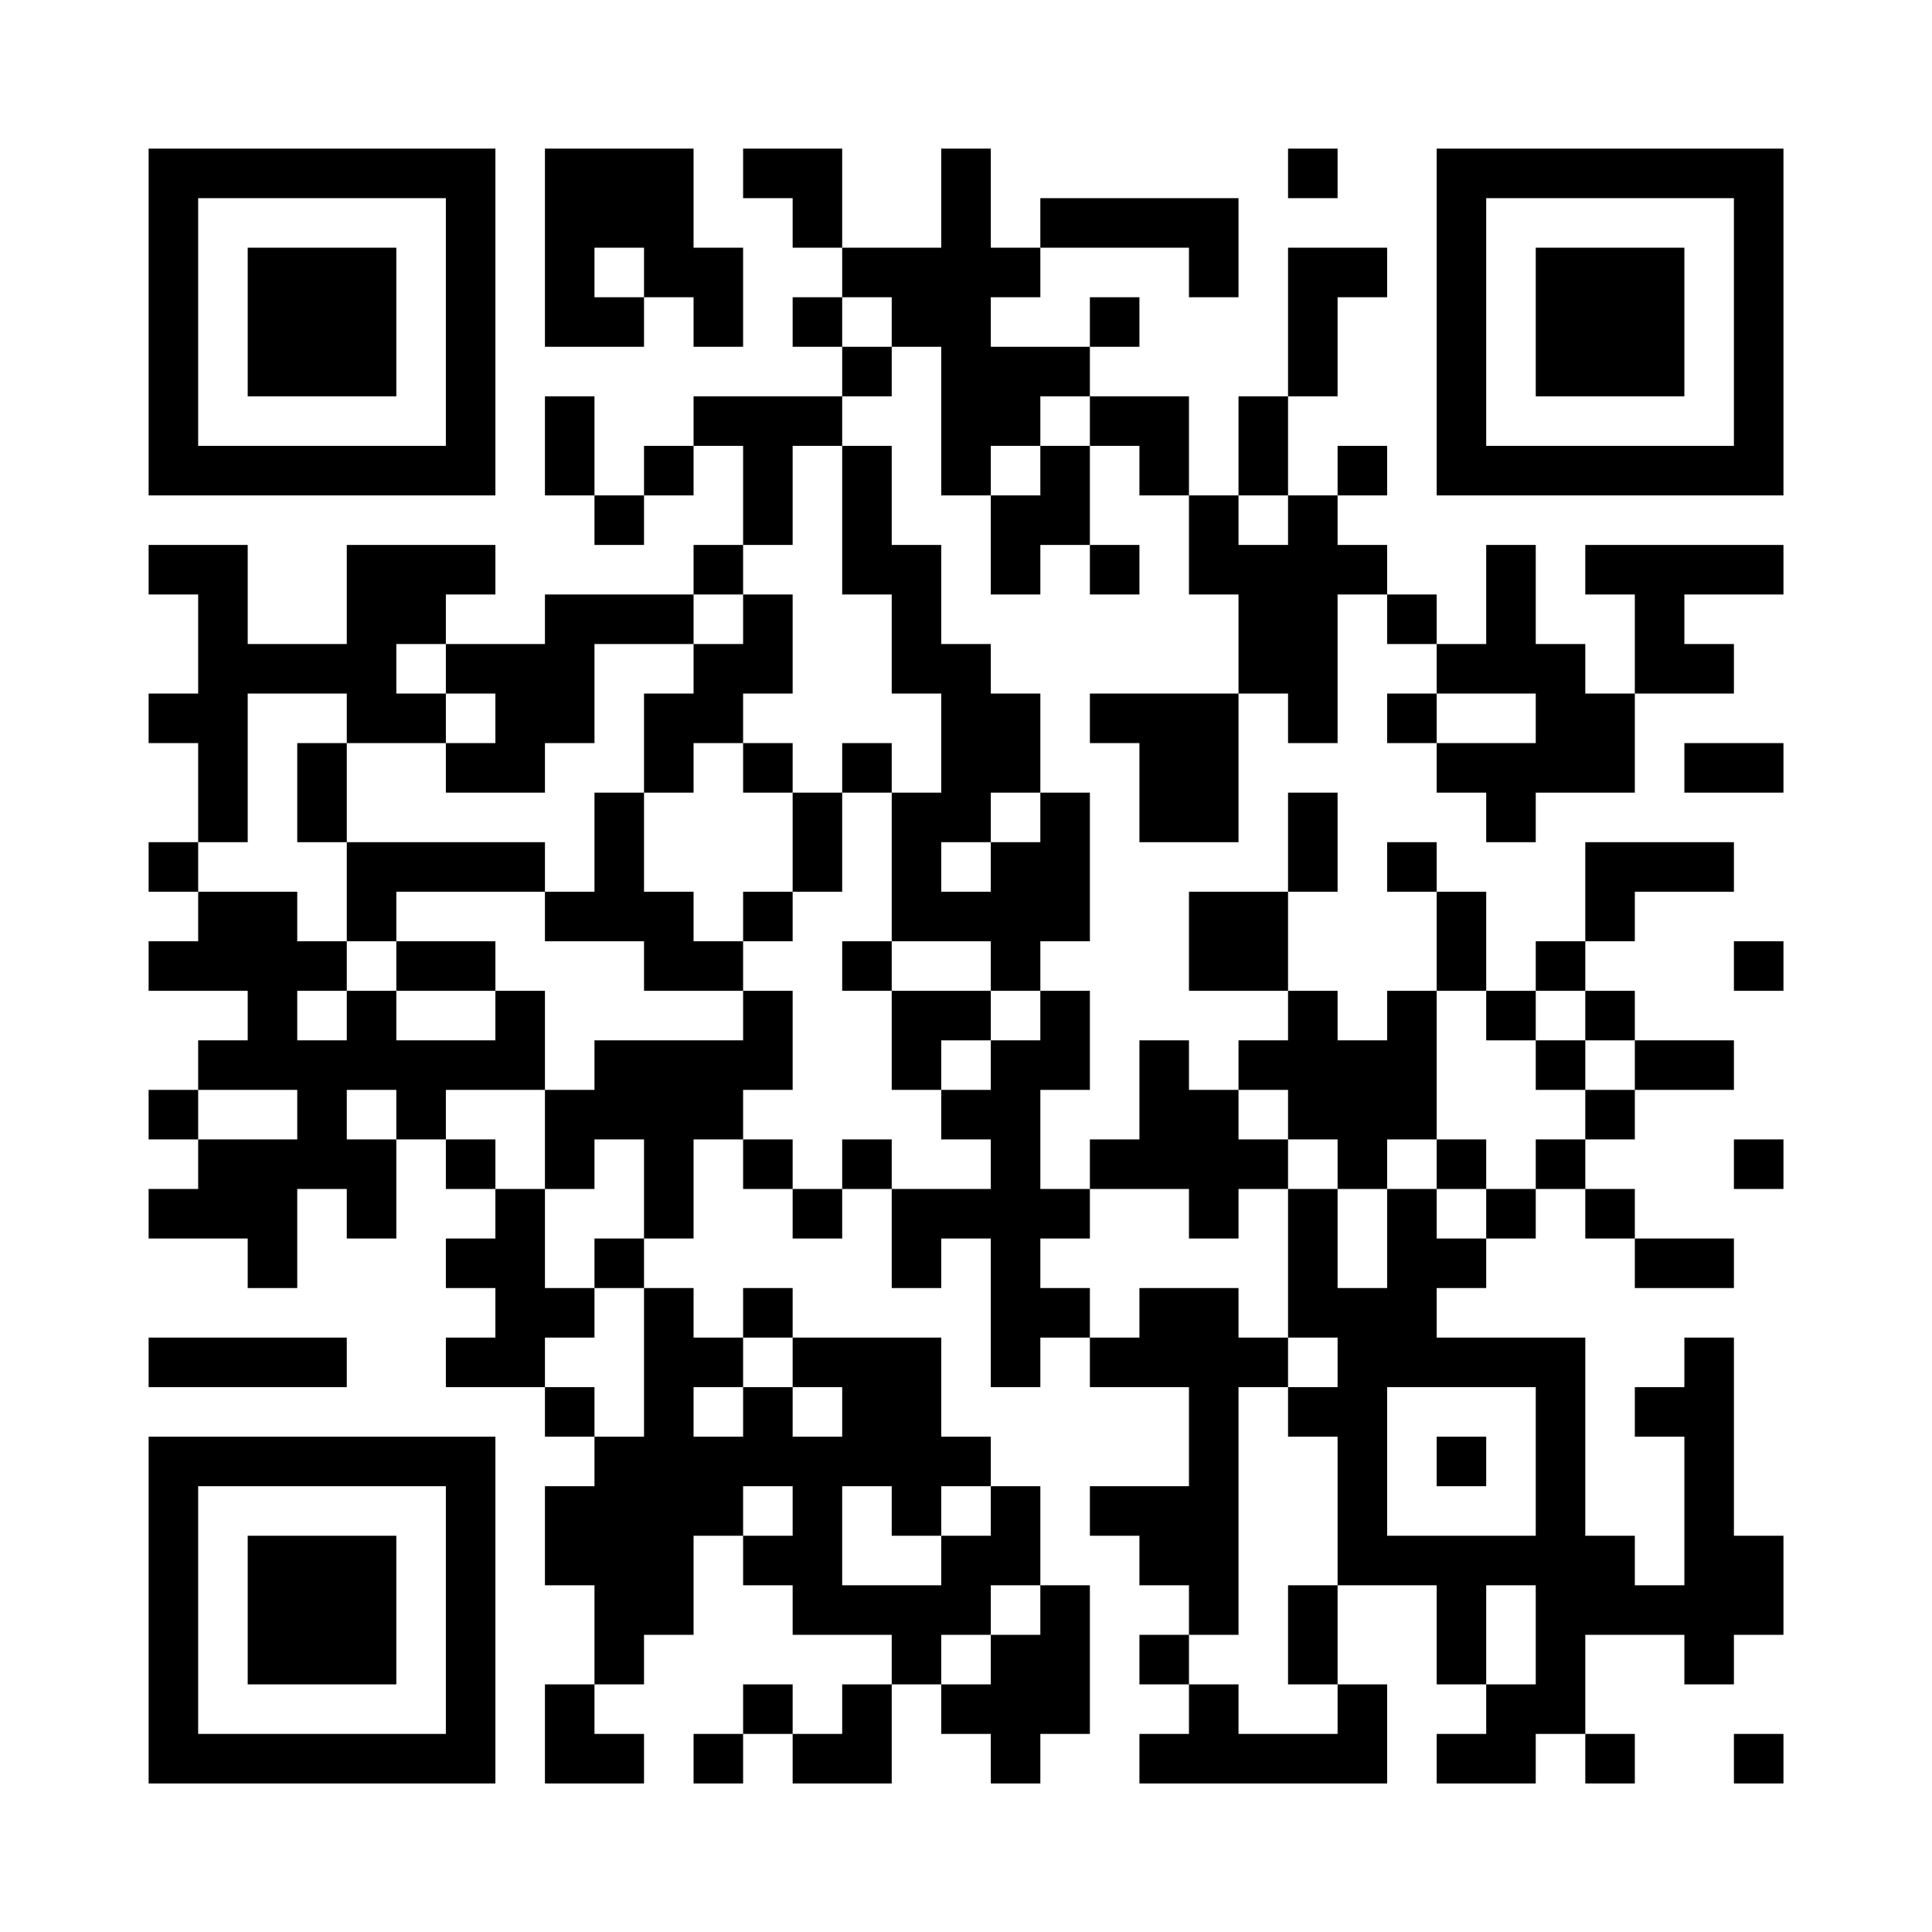 <?xml version="1.0" encoding="UTF-8"?>
<svg xmlns="http://www.w3.org/2000/svg" version="1.1" width="500" height="500" viewBox="0 0 500 500"><rect x="0" y="0" width="500" height="500" fill="#ffffff"/><g transform="scale(12.821)"><g transform="translate(3,3)"><path fill-rule="evenodd" d="M8 0L8 4L10 4L10 3L11 3L11 4L12 4L12 2L11 2L11 0ZM12 0L12 1L13 1L13 2L14 2L14 3L13 3L13 4L14 4L14 5L11 5L11 6L10 6L10 7L9 7L9 5L8 5L8 7L9 7L9 8L10 8L10 7L11 7L11 6L12 6L12 8L11 8L11 9L8 9L8 10L6 10L6 9L7 9L7 8L4 8L4 10L2 10L2 8L0 8L0 9L1 9L1 11L0 11L0 12L1 12L1 14L0 14L0 15L1 15L1 16L0 16L0 17L2 17L2 18L1 18L1 19L0 19L0 20L1 20L1 21L0 21L0 22L2 22L2 23L3 23L3 21L4 21L4 22L5 22L5 20L6 20L6 21L7 21L7 22L6 22L6 23L7 23L7 24L6 24L6 25L8 25L8 26L9 26L9 27L8 27L8 29L9 29L9 31L8 31L8 33L10 33L10 32L9 32L9 31L10 31L10 30L11 30L11 28L12 28L12 29L13 29L13 30L15 30L15 31L14 31L14 32L13 32L13 31L12 31L12 32L11 32L11 33L12 33L12 32L13 32L13 33L15 33L15 31L16 31L16 32L17 32L17 33L18 33L18 32L19 32L19 29L18 29L18 27L17 27L17 26L16 26L16 24L13 24L13 23L12 23L12 24L11 24L11 23L10 23L10 22L11 22L11 20L12 20L12 21L13 21L13 22L14 22L14 21L15 21L15 23L16 23L16 22L17 22L17 25L18 25L18 24L19 24L19 25L21 25L21 27L19 27L19 28L20 28L20 29L21 29L21 30L20 30L20 31L21 31L21 32L20 32L20 33L25 33L25 31L24 31L24 29L26 29L26 31L27 31L27 32L26 32L26 33L28 33L28 32L29 32L29 33L30 33L30 32L29 32L29 30L31 30L31 31L32 31L32 30L33 30L33 28L32 28L32 24L31 24L31 25L30 25L30 26L31 26L31 29L30 29L30 28L29 28L29 24L26 24L26 23L27 23L27 22L28 22L28 21L29 21L29 22L30 22L30 23L32 23L32 22L30 22L30 21L29 21L29 20L30 20L30 19L32 19L32 18L30 18L30 17L29 17L29 16L30 16L30 15L32 15L32 14L29 14L29 16L28 16L28 17L27 17L27 15L26 15L26 14L25 14L25 15L26 15L26 17L25 17L25 18L24 18L24 17L23 17L23 15L24 15L24 13L23 13L23 15L21 15L21 17L23 17L23 18L22 18L22 19L21 19L21 18L20 18L20 20L19 20L19 21L18 21L18 19L19 19L19 17L18 17L18 16L19 16L19 13L18 13L18 11L17 11L17 10L16 10L16 8L15 8L15 6L14 6L14 5L15 5L15 4L16 4L16 7L17 7L17 9L18 9L18 8L19 8L19 9L20 9L20 8L19 8L19 6L20 6L20 7L21 7L21 9L22 9L22 11L19 11L19 12L20 12L20 14L22 14L22 11L23 11L23 12L24 12L24 9L25 9L25 10L26 10L26 11L25 11L25 12L26 12L26 13L27 13L27 14L28 14L28 13L30 13L30 11L32 11L32 10L31 10L31 9L33 9L33 8L29 8L29 9L30 9L30 11L29 11L29 10L28 10L28 8L27 8L27 10L26 10L26 9L25 9L25 8L24 8L24 7L25 7L25 6L24 6L24 7L23 7L23 5L24 5L24 3L25 3L25 2L23 2L23 5L22 5L22 7L21 7L21 5L19 5L19 4L20 4L20 3L19 3L19 4L17 4L17 3L18 3L18 2L21 2L21 3L22 3L22 1L18 1L18 2L17 2L17 0L16 0L16 2L14 2L14 0ZM23 0L23 1L24 1L24 0ZM9 2L9 3L10 3L10 2ZM14 3L14 4L15 4L15 3ZM18 5L18 6L17 6L17 7L18 7L18 6L19 6L19 5ZM13 6L13 8L12 8L12 9L11 9L11 10L9 10L9 12L8 12L8 13L6 13L6 12L7 12L7 11L6 11L6 10L5 10L5 11L6 11L6 12L4 12L4 11L2 11L2 14L1 14L1 15L3 15L3 16L4 16L4 17L3 17L3 18L4 18L4 17L5 17L5 18L7 18L7 17L8 17L8 19L6 19L6 20L7 20L7 21L8 21L8 23L9 23L9 24L8 24L8 25L9 25L9 26L10 26L10 23L9 23L9 22L10 22L10 20L9 20L9 21L8 21L8 19L9 19L9 18L12 18L12 17L13 17L13 19L12 19L12 20L13 20L13 21L14 21L14 20L15 20L15 21L17 21L17 20L16 20L16 19L17 19L17 18L18 18L18 17L17 17L17 16L15 16L15 13L16 13L16 11L15 11L15 9L14 9L14 6ZM22 7L22 8L23 8L23 7ZM12 9L12 10L11 10L11 11L10 11L10 13L9 13L9 15L8 15L8 14L4 14L4 12L3 12L3 14L4 14L4 16L5 16L5 17L7 17L7 16L5 16L5 15L8 15L8 16L10 16L10 17L12 17L12 16L13 16L13 15L14 15L14 13L15 13L15 12L14 12L14 13L13 13L13 12L12 12L12 11L13 11L13 9ZM26 11L26 12L28 12L28 11ZM11 12L11 13L10 13L10 15L11 15L11 16L12 16L12 15L13 15L13 13L12 13L12 12ZM31 12L31 13L33 13L33 12ZM17 13L17 14L16 14L16 15L17 15L17 14L18 14L18 13ZM14 16L14 17L15 17L15 19L16 19L16 18L17 18L17 17L15 17L15 16ZM32 16L32 17L33 17L33 16ZM26 17L26 20L25 20L25 21L24 21L24 20L23 20L23 19L22 19L22 20L23 20L23 21L22 21L22 22L21 22L21 21L19 21L19 22L18 22L18 23L19 23L19 24L20 24L20 23L22 23L22 24L23 24L23 25L22 25L22 30L21 30L21 31L22 31L22 32L24 32L24 31L23 31L23 29L24 29L24 26L23 26L23 25L24 25L24 24L23 24L23 21L24 21L24 23L25 23L25 21L26 21L26 22L27 22L27 21L28 21L28 20L29 20L29 19L30 19L30 18L29 18L29 17L28 17L28 18L27 18L27 17ZM28 18L28 19L29 19L29 18ZM1 19L1 20L3 20L3 19ZM4 19L4 20L5 20L5 19ZM26 20L26 21L27 21L27 20ZM32 20L32 21L33 21L33 20ZM0 24L0 25L4 25L4 24ZM12 24L12 25L11 25L11 26L12 26L12 25L13 25L13 26L14 26L14 25L13 25L13 24ZM25 25L25 28L28 28L28 25ZM26 26L26 27L27 27L27 26ZM12 27L12 28L13 28L13 27ZM14 27L14 29L16 29L16 28L17 28L17 27L16 27L16 28L15 28L15 27ZM17 29L17 30L16 30L16 31L17 31L17 30L18 30L18 29ZM27 29L27 31L28 31L28 29ZM32 32L32 33L33 33L33 32ZM0 0L0 7L7 7L7 0ZM1 1L1 6L6 6L6 1ZM2 2L2 5L5 5L5 2ZM26 0L26 7L33 7L33 0ZM27 1L27 6L32 6L32 1ZM28 2L28 5L31 5L31 2ZM0 26L0 33L7 33L7 26ZM1 27L1 32L6 32L6 27ZM2 28L2 31L5 31L5 28Z" fill="#000000"/></g></g></svg>

